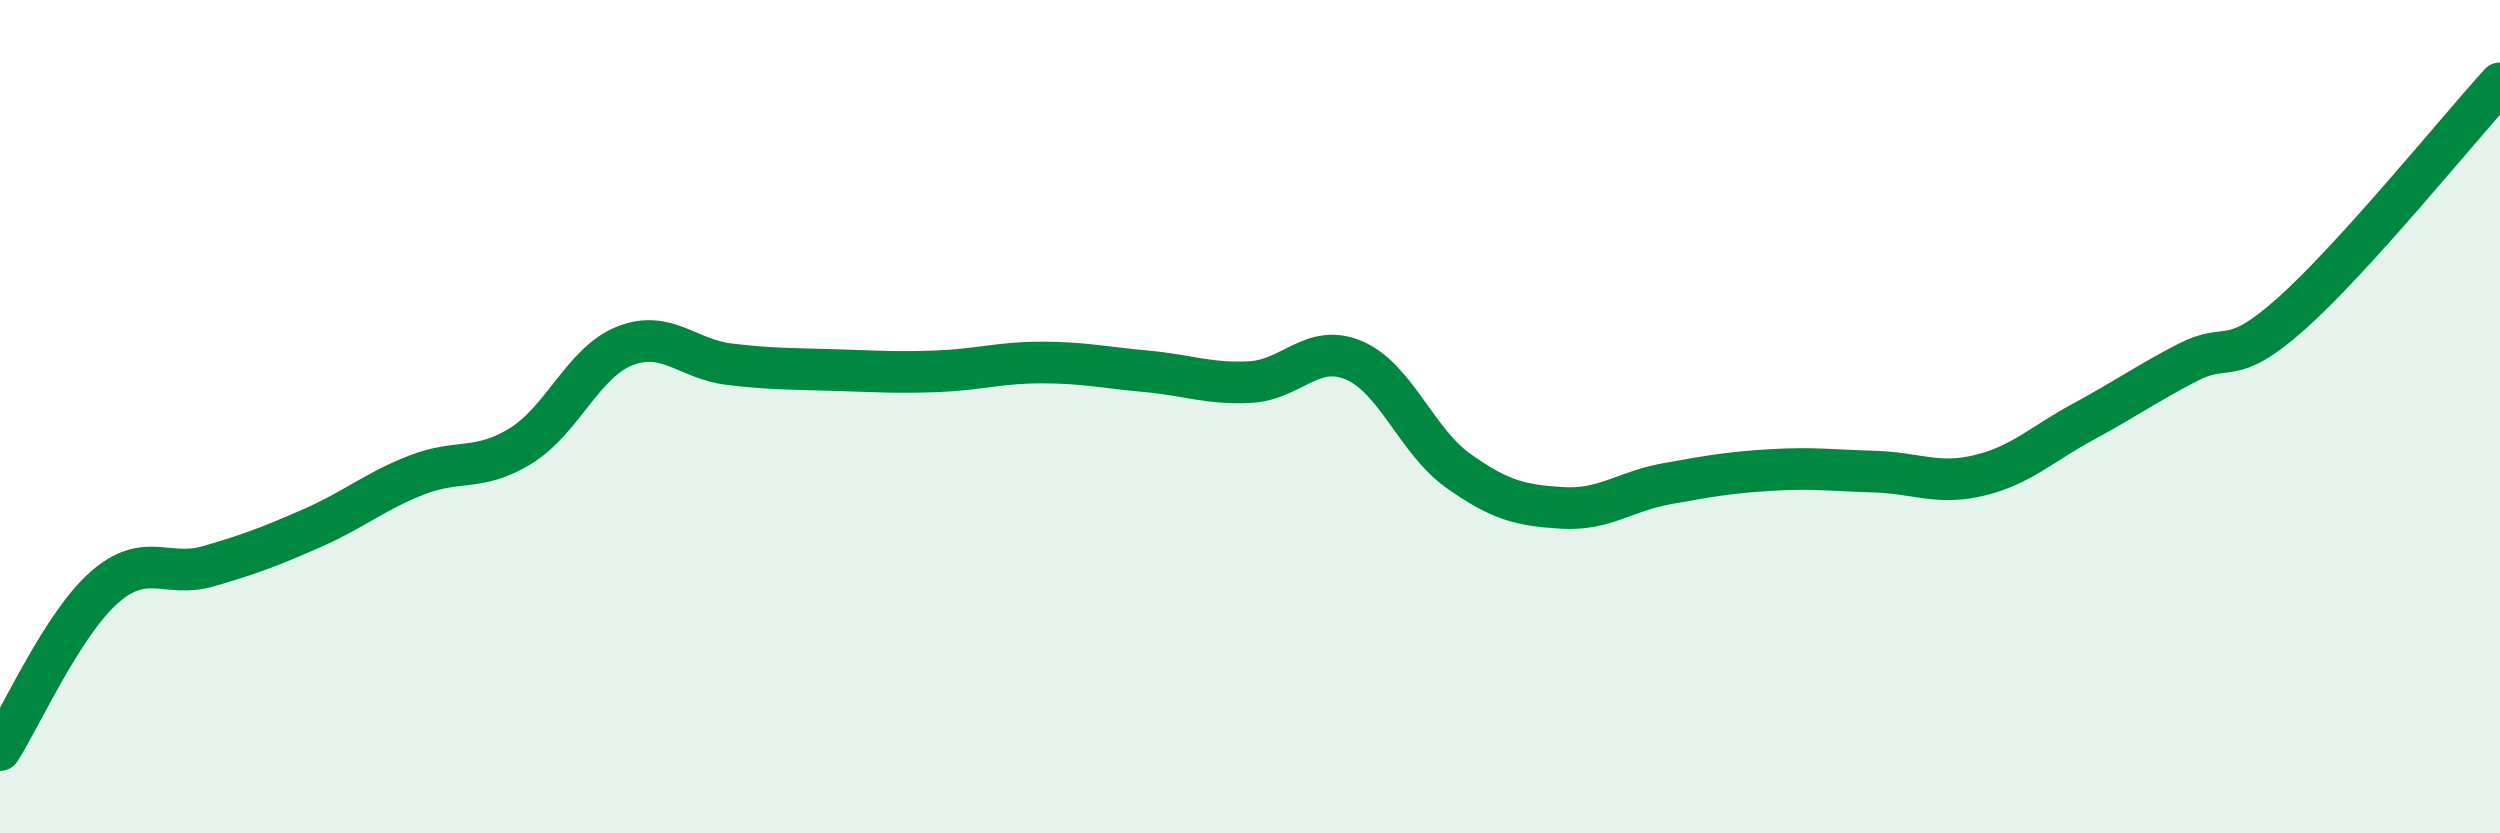 
    <svg width="60" height="20" viewBox="0 0 60 20" xmlns="http://www.w3.org/2000/svg">
      <path
        d="M 0,18 C 0.5,17.22 1.5,14.98 2.5,14.1 C 3.5,13.22 4,13.88 5,13.59 C 6,13.3 6.5,13.11 7.5,12.67 C 8.5,12.23 9,11.79 10,11.4 C 11,11.01 11.5,11.32 12.5,10.7 C 13.5,10.08 14,8.69 15,8.3 C 16,7.91 16.5,8.62 17.5,8.74 C 18.5,8.86 19,8.85 20,8.88 C 21,8.91 21.5,8.95 22.5,8.91 C 23.5,8.87 24,8.7 25,8.7 C 26,8.7 26.5,8.82 27.5,8.91 C 28.5,9 29,9.22 30,9.17 C 31,9.12 31.5,8.22 32.5,8.65 C 33.5,9.08 34,10.59 35,11.3 C 36,12.01 36.5,12.13 37.5,12.19 C 38.5,12.25 39,11.79 40,11.61 C 41,11.43 41.5,11.34 42.5,11.28 C 43.5,11.22 44,11.29 45,11.32 C 46,11.35 46.5,11.65 47.5,11.41 C 48.5,11.17 49,10.66 50,10.12 C 51,9.58 51.5,9.22 52.5,8.7 C 53.5,8.18 53.5,8.86 55,7.52 C 56.5,6.18 59,3.1 60,2L60 20L0 20Z"
        fill="#008740"
        opacity="0.1"
        stroke-linecap="round"
        stroke-linejoin="round"
      />
      <path
        d="M 0,18 C 0.5,17.22 1.5,14.98 2.5,14.1 C 3.5,13.22 4,13.88 5,13.59 C 6,13.3 6.5,13.11 7.5,12.67 C 8.5,12.23 9,11.79 10,11.4 C 11,11.01 11.5,11.32 12.5,10.7 C 13.5,10.08 14,8.69 15,8.3 C 16,7.91 16.5,8.62 17.5,8.74 C 18.5,8.86 19,8.85 20,8.88 C 21,8.91 21.5,8.95 22.5,8.91 C 23.5,8.87 24,8.7 25,8.7 C 26,8.7 26.5,8.82 27.5,8.91 C 28.5,9 29,9.22 30,9.17 C 31,9.12 31.5,8.22 32.5,8.65 C 33.5,9.08 34,10.59 35,11.3 C 36,12.01 36.5,12.13 37.5,12.19 C 38.5,12.25 39,11.79 40,11.61 C 41,11.43 41.5,11.34 42.5,11.28 C 43.5,11.22 44,11.29 45,11.32 C 46,11.35 46.5,11.65 47.5,11.41 C 48.5,11.17 49,10.66 50,10.12 C 51,9.58 51.5,9.22 52.5,8.7 C 53.5,8.18 53.5,8.86 55,7.52 C 56.5,6.18 59,3.1 60,2"
        stroke="#008740"
        stroke-width="1"
        fill="none"
        stroke-linecap="round"
        stroke-linejoin="round"
      />
    </svg>
  
